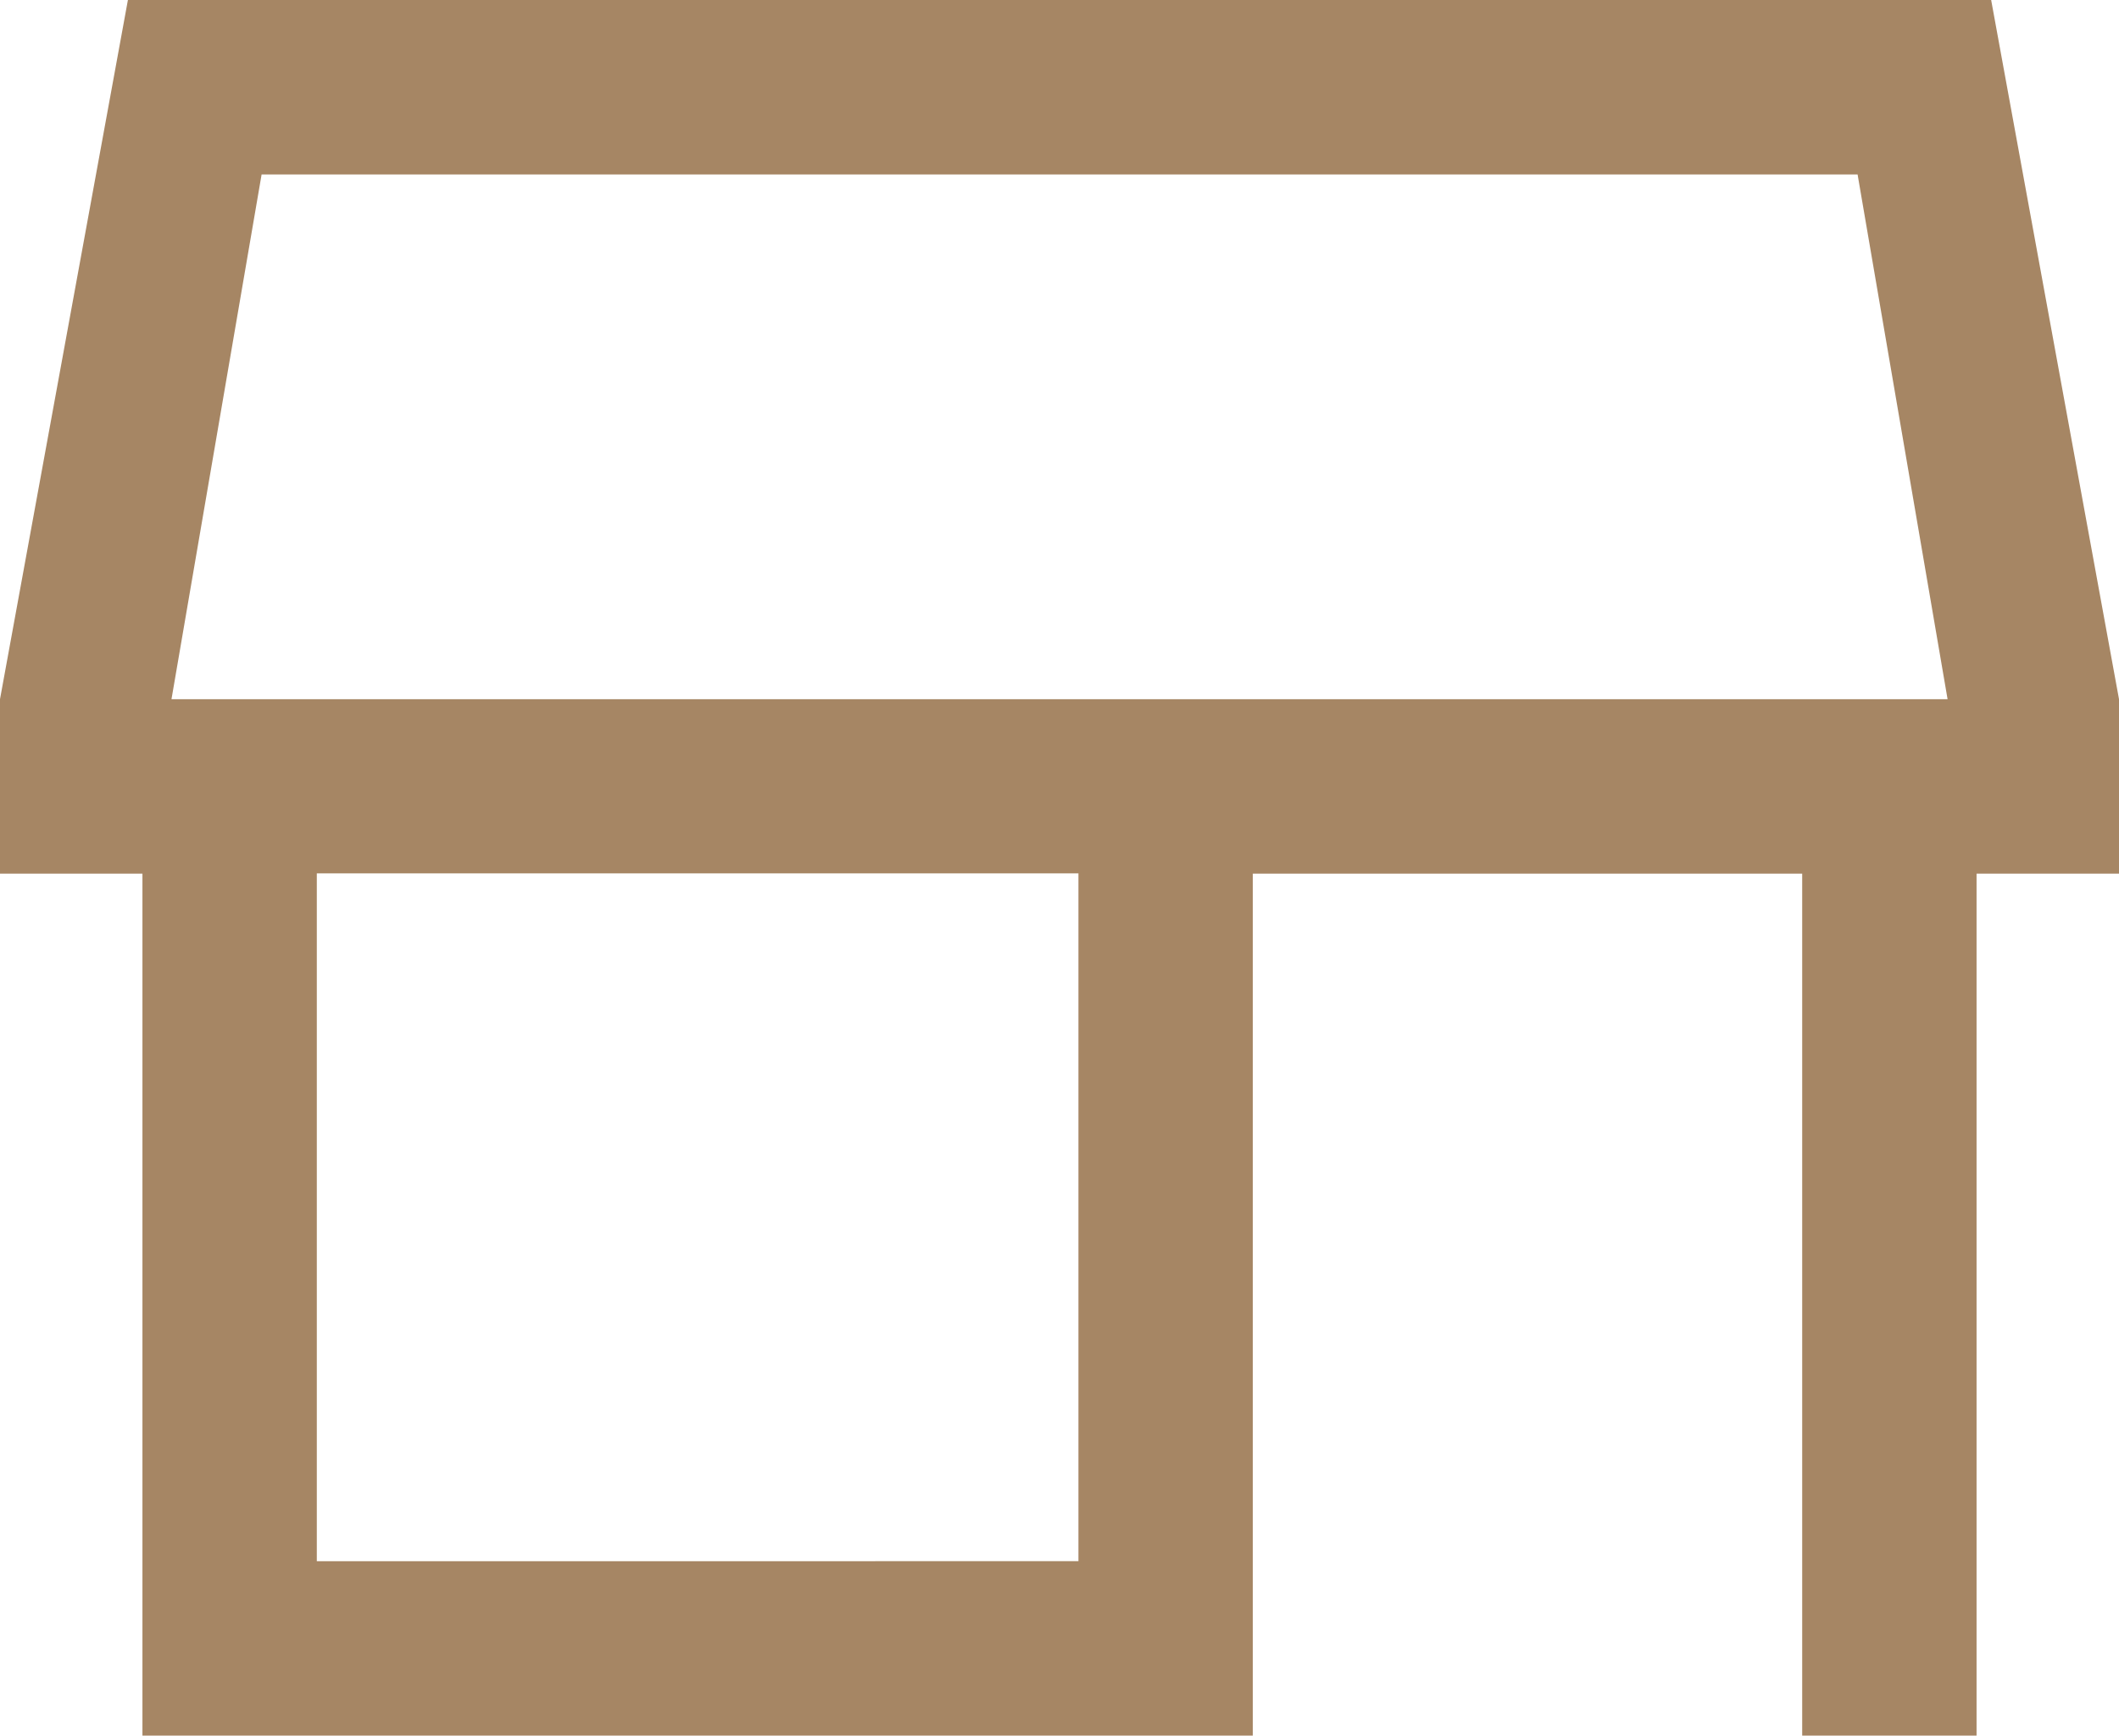 <svg xmlns="http://www.w3.org/2000/svg" width="32.967" height="27" viewBox="0 0 32.967 27">
  <defs>
    <style>
      .cls-1 {
        fill: #a68664;
      }
    </style>
  </defs>
  <path id="icon_shop" class="cls-1" d="M8.016,42V28.591H5.8V25.877L7.79,15H36.778l1.989,10.877v2.714H36.551V42H33.838V28.591H25.291V42Zm2.713-2.713H22.578v-10.7H10.729ZM8.468,25.877h0Zm0,0H36.1l-1.4-8.163H9.87Z" transform="translate(-5.8 -15)"/>
</svg>
